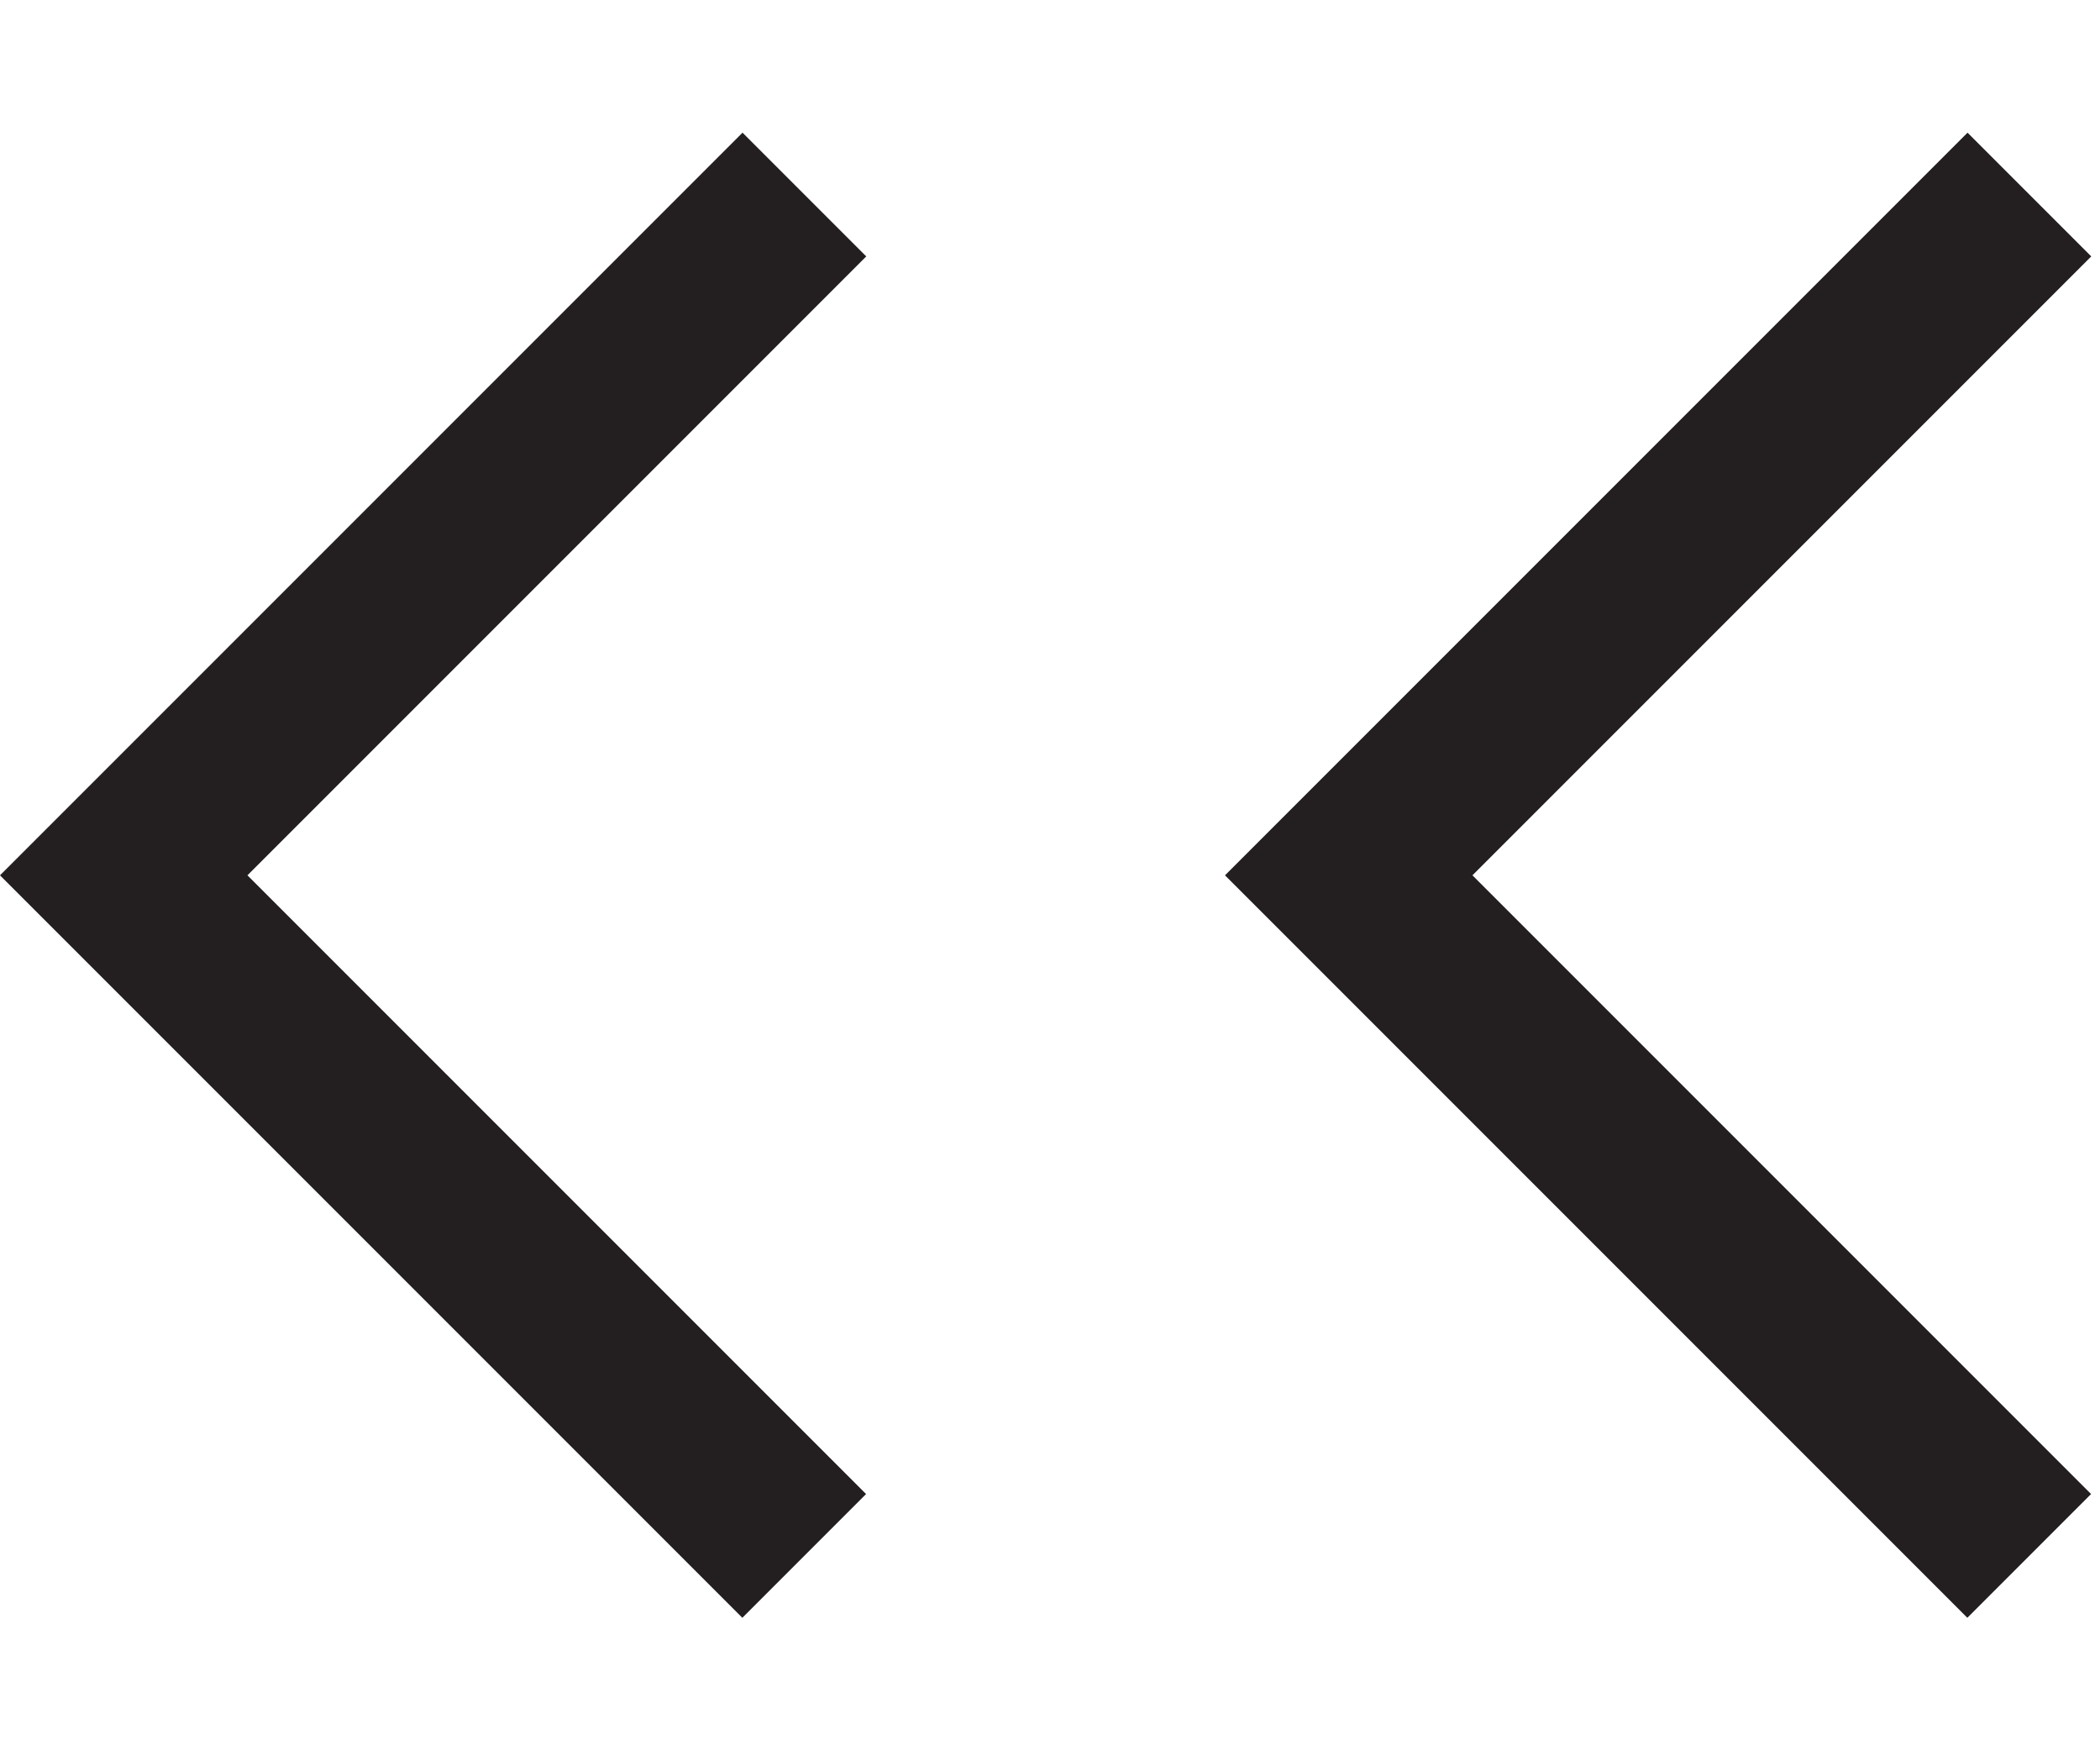<?xml version="1.0" encoding="utf-8"?>
<!-- Generator: Adobe Illustrator 16.0.0, SVG Export Plug-In . SVG Version: 6.00 Build 0)  -->
<!DOCTYPE svg PUBLIC "-//W3C//DTD SVG 1.1//EN" "http://www.w3.org/Graphics/SVG/1.1/DTD/svg11.dtd">
<svg version="1.1" id="Layer_1" xmlns="http://www.w3.org/2000/svg" xmlns:xlink="http://www.w3.org/1999/xlink" x="0px" y="0px"
	 width="12px" height="10px" viewBox="0 0 12 10" enable-background="new 0 0 12 10" xml:space="preserve">
<g>
	<g>
		<polygon fill="#231F20" points="4.242,9.243 0,5.001 4.243,0.758 4.95,1.465 1.414,5.001 4.949,8.536 		"/>
		<polygon fill="#231F20" points="11.242,9.243 7,5.001 11.243,0.758 11.95,1.465 8.414,5.001 11.949,8.536 		"/>
	</g>
	<rect fill="none" width="12" height="10"/>
</g>
</svg>
